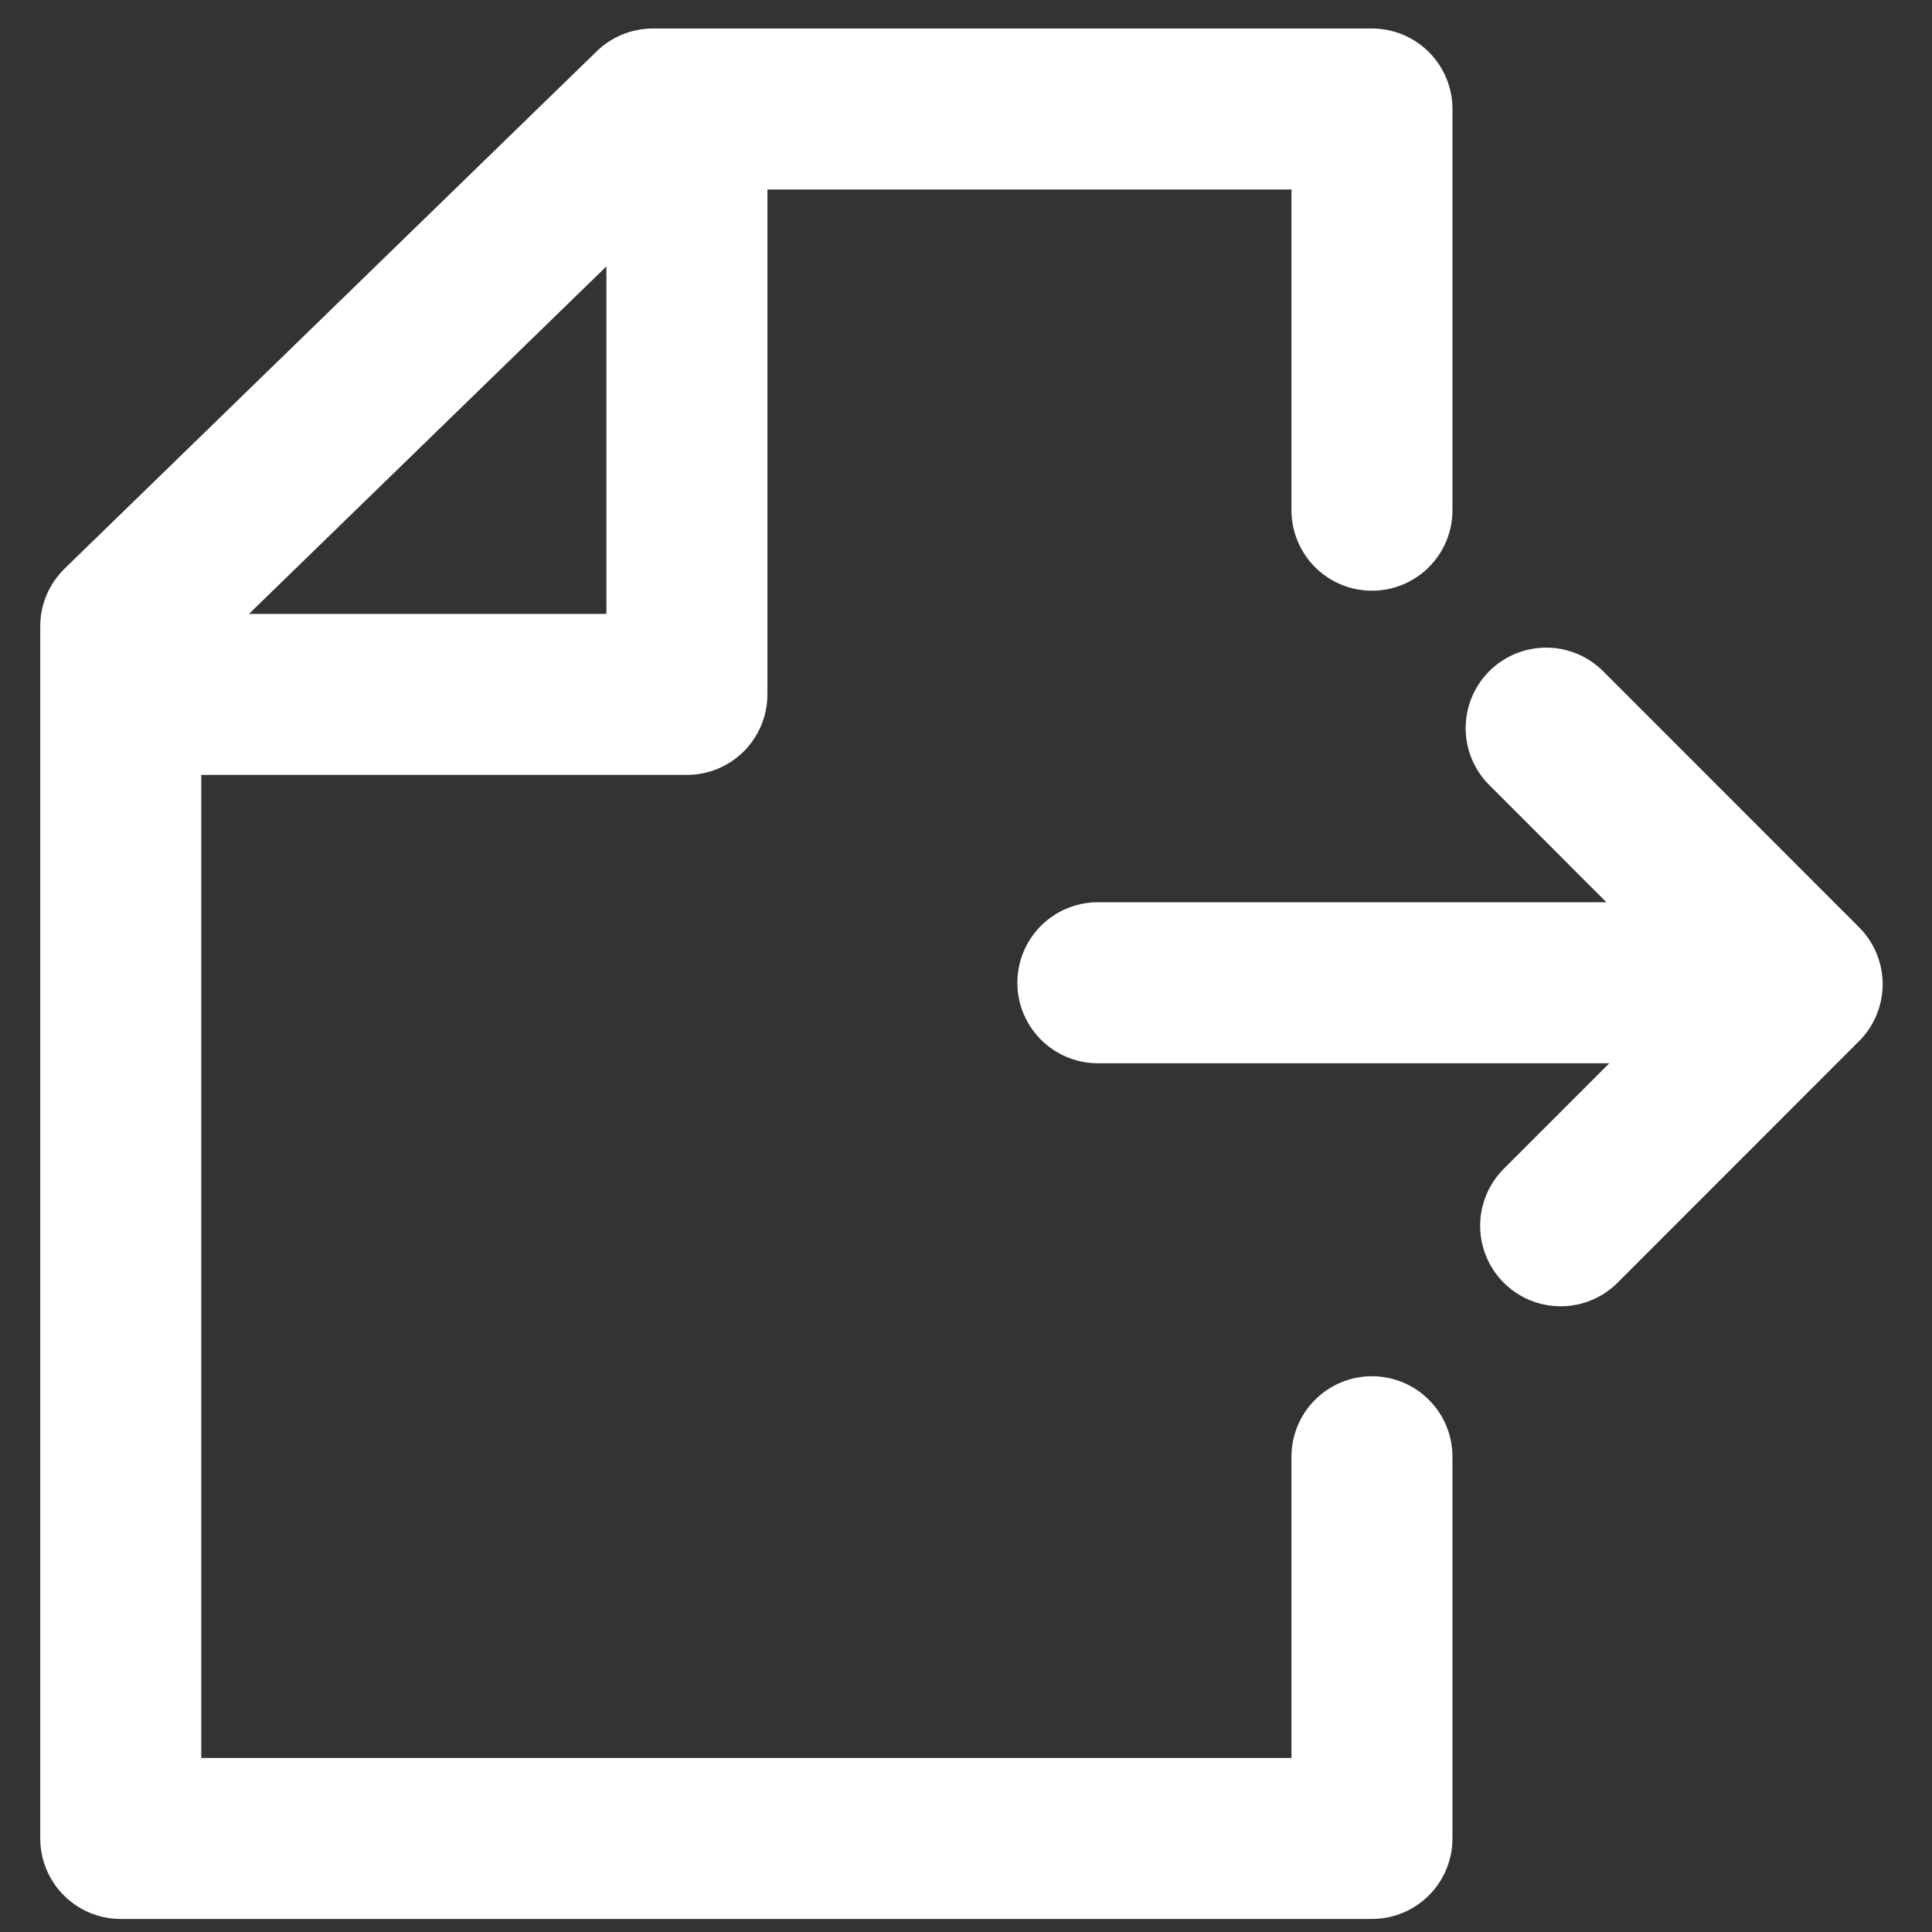 <svg width="24" height="24" xmlns="http://www.w3.org/2000/svg"><rect width="100%" height="100%" fill="#333333" stroke="none"/><g stroke="#FFF" stroke-width="2" fill="none" fill-rule="evenodd" stroke-linecap="round" stroke-linejoin="round"><path d="M17.043 6.338V1.354H8.11L1.5 7.78v15.058h15.543v-4.742"/><path d="M2.04 8.626h6.493V1.567m5.105 10.641h8.113m-2.544-3.163l3.18 3.181-3 3.001"/></g></svg>